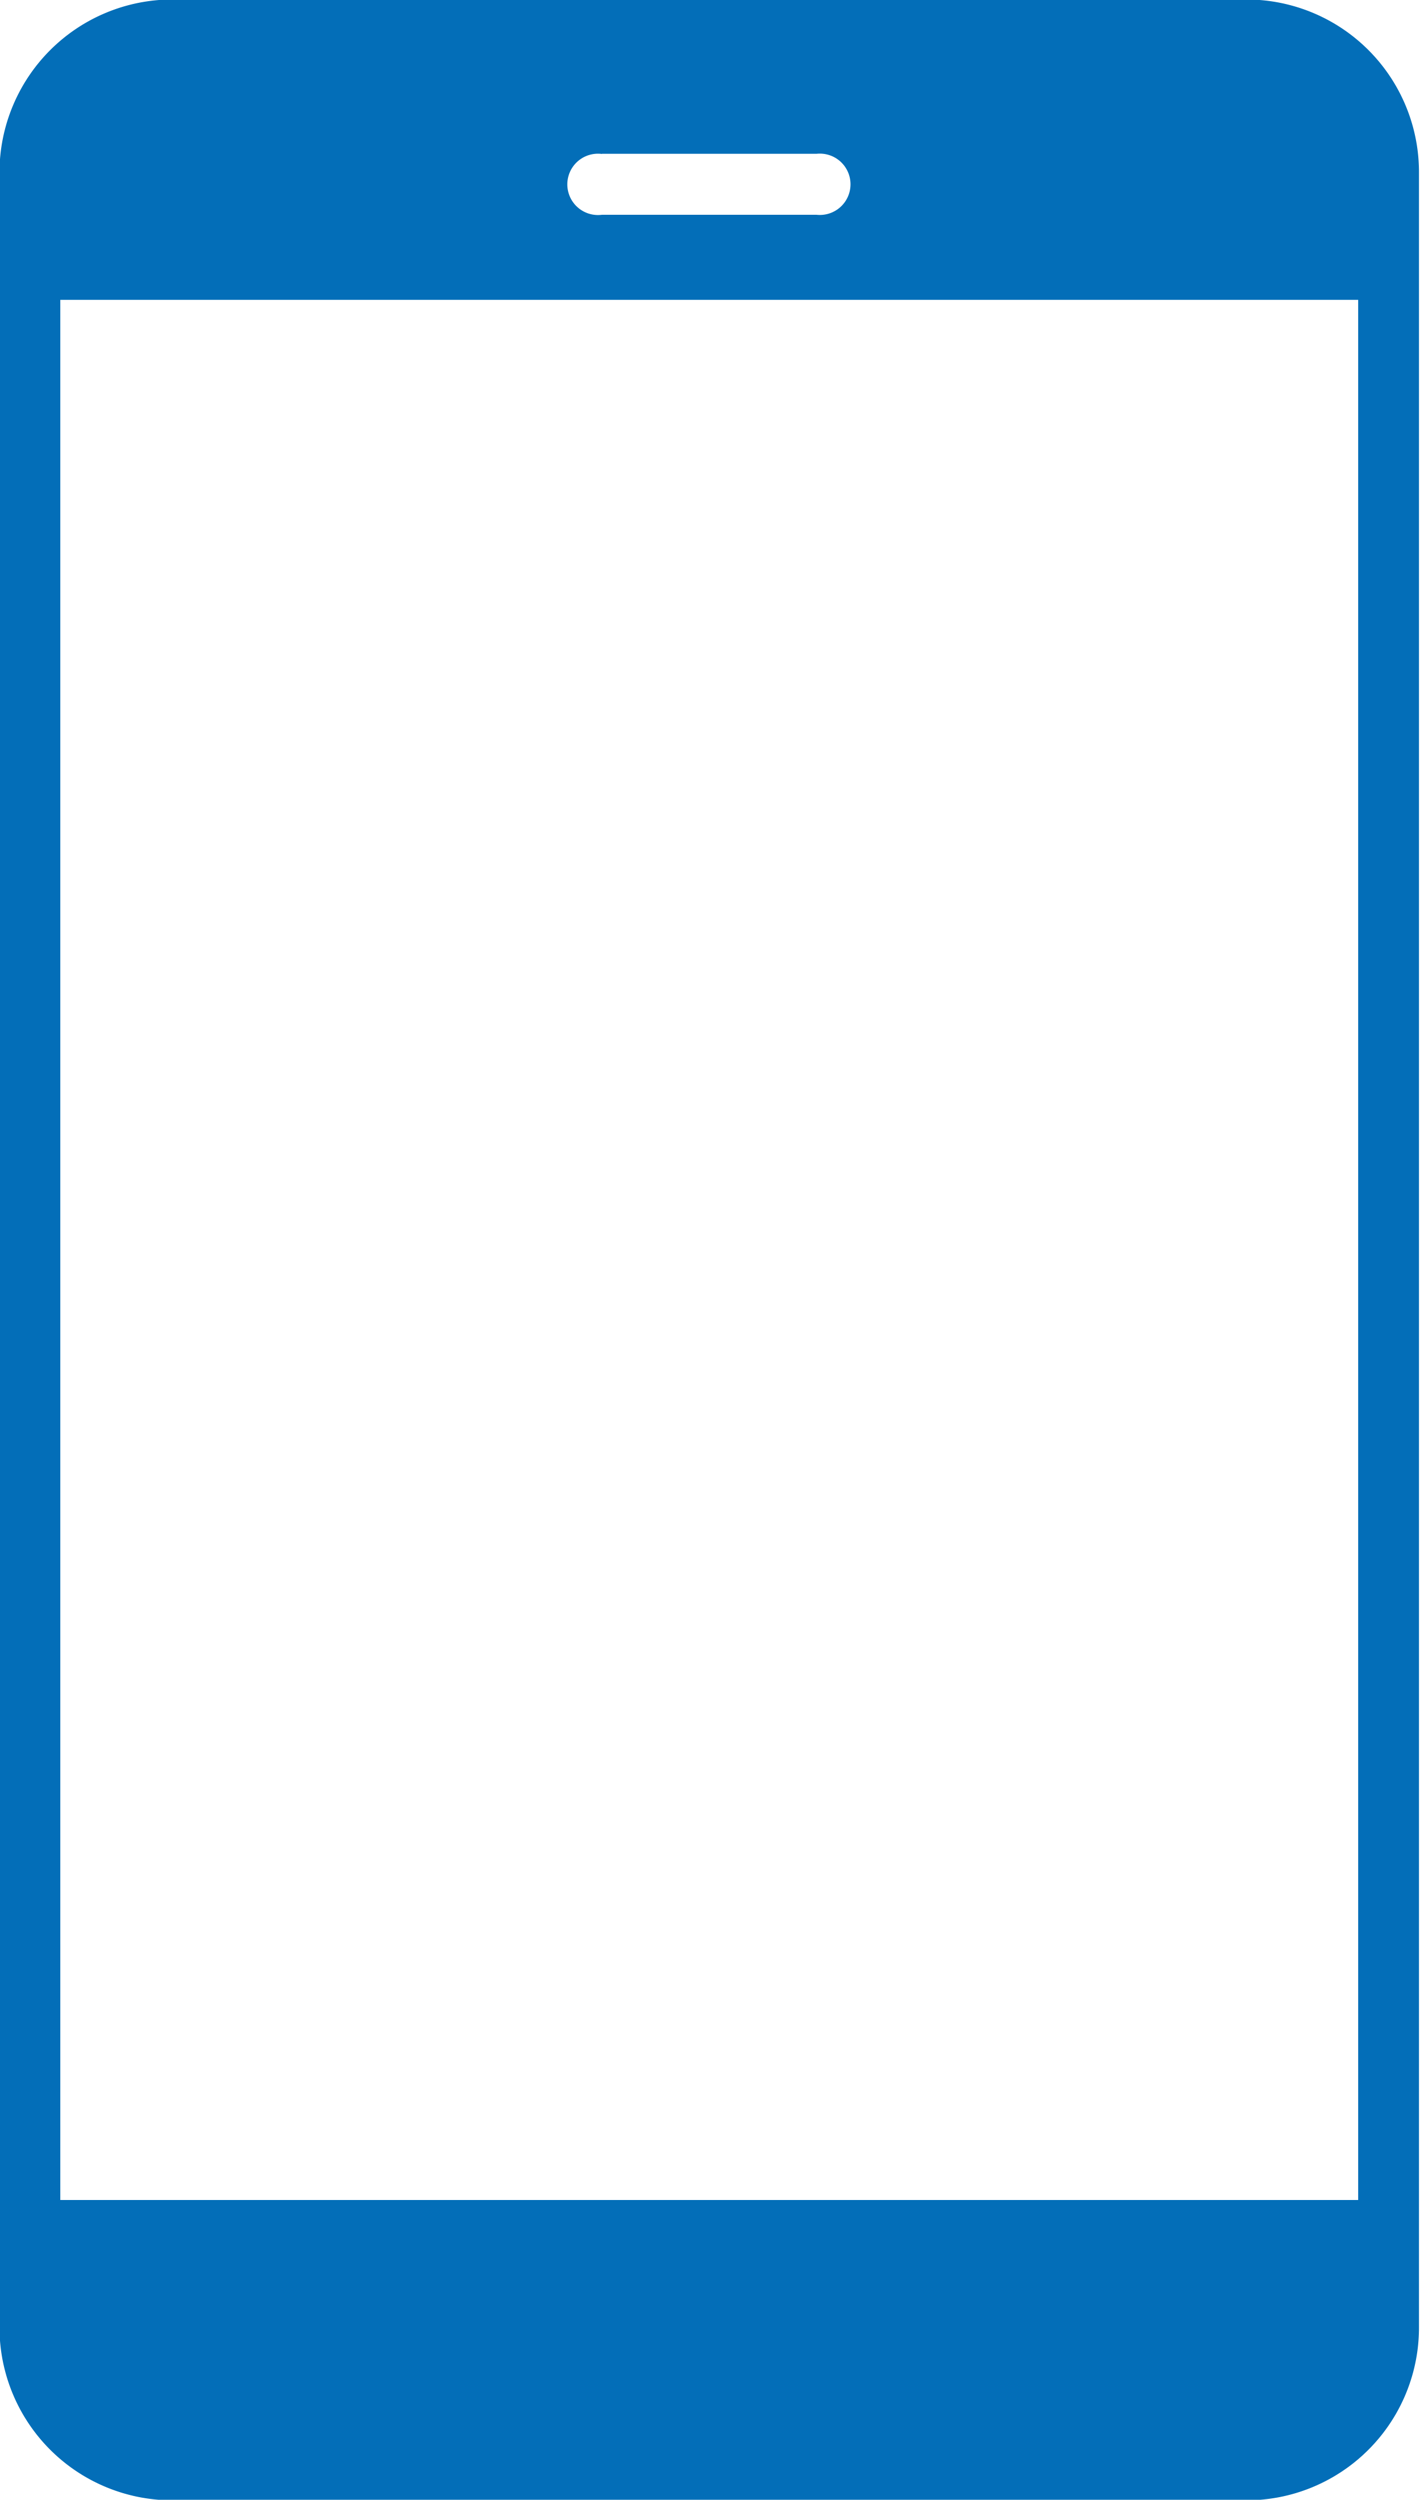 <svg xmlns="http://www.w3.org/2000/svg" width="27.79" height="48.906" viewBox="0 0 27.79 48.906">
  <defs>
    <style>
      .cls-1 {
        fill: #036eb8;
        fill-rule: evenodd;
      }
    </style>
  </defs>
  <path id="ico_reserve.svg" class="cls-1" d="M1850.98,335.678h-21.02a3.385,3.385,0,0,0-3.38,3.376v42.175a3.384,3.384,0,0,0,3.38,3.376h21.02a3.378,3.378,0,0,0,3.38-3.376V339.054A3.378,3.378,0,0,0,1850.98,335.678Zm-12.61,3.019h4.2a0.6,0.6,0,1,1,0,1.193h-4.2A0.6,0.6,0,1,1,1838.37,338.7Zm14.8,40.032h-25.4V341.554h25.4v37.175h0Z" transform="translate(-1826.59 -335.688)"/>
</svg>

